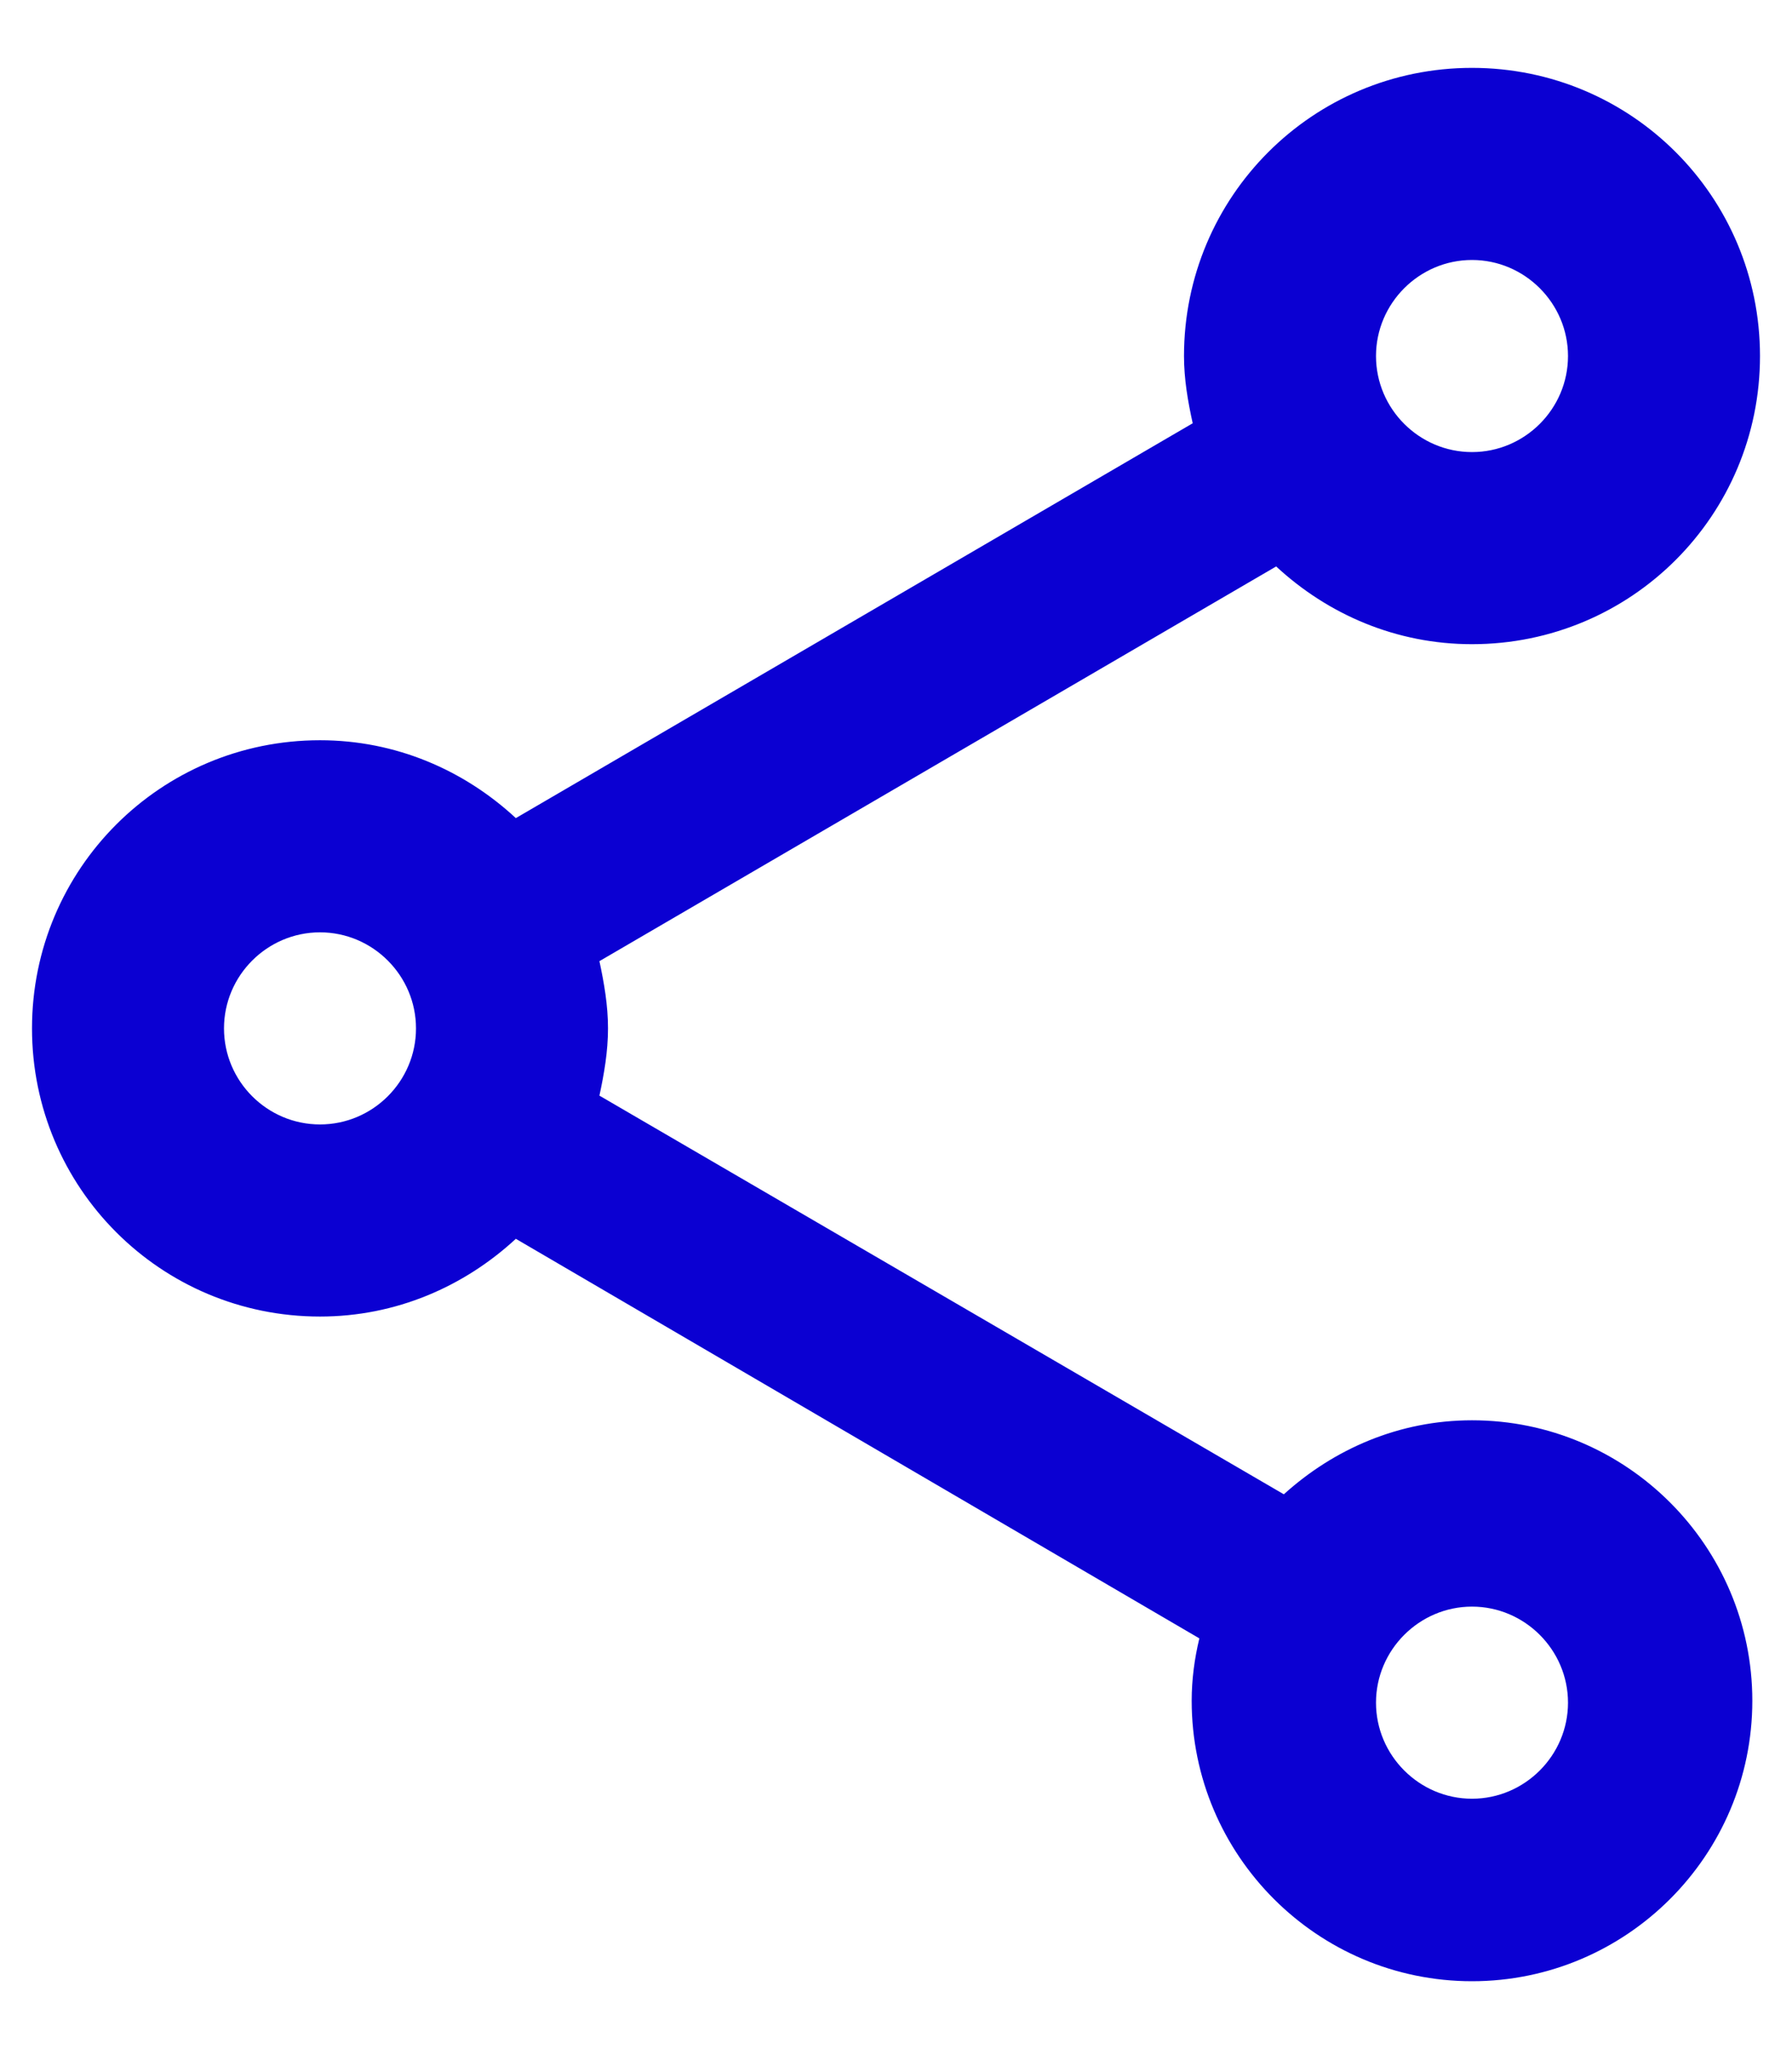 <svg width="14" height="16" viewBox="0 0 14 16" fill="none" xmlns="http://www.w3.org/2000/svg">
<path d="M11.5 11.09C10.93 11.09 10.42 11.315 10.03 11.668L4.683 8.555C4.72 8.383 4.75 8.21 4.75 8.03C4.75 7.85 4.72 7.678 4.683 7.505L9.97 4.423C10.375 4.798 10.908 5.03 11.5 5.03C12.745 5.03 13.75 4.025 13.75 2.78C13.75 1.535 12.745 0.53 11.5 0.53C10.255 0.53 9.25 1.535 9.25 2.78C9.25 2.96 9.28 3.133 9.318 3.305L4.03 6.388C3.625 6.013 3.092 5.78 2.5 5.78C1.255 5.78 0.25 6.785 0.25 8.03C0.25 9.275 1.255 10.28 2.5 10.28C3.092 10.28 3.625 10.047 4.03 9.673L9.37 12.793C9.332 12.95 9.31 13.115 9.31 13.28C9.31 14.488 10.293 15.47 11.5 15.47C12.707 15.47 13.69 14.488 13.69 13.28C13.69 12.072 12.707 11.09 11.5 11.09ZM11.5 2.03C11.912 2.03 12.25 2.368 12.25 2.78C12.25 3.193 11.912 3.53 11.5 3.53C11.088 3.53 10.75 3.193 10.75 2.78C10.75 2.368 11.088 2.03 11.5 2.03ZM2.5 8.78C2.087 8.78 1.75 8.443 1.75 8.03C1.75 7.618 2.087 7.28 2.5 7.28C2.913 7.28 3.25 7.618 3.25 8.03C3.25 8.443 2.913 8.78 2.5 8.78ZM11.5 14.045C11.088 14.045 10.75 13.707 10.75 13.295C10.75 12.883 11.088 12.545 11.5 12.545C11.912 12.545 12.25 12.883 12.25 13.295C12.25 13.707 11.912 14.045 11.5 14.045Z" fill="#0B00D2"/>
</svg>
